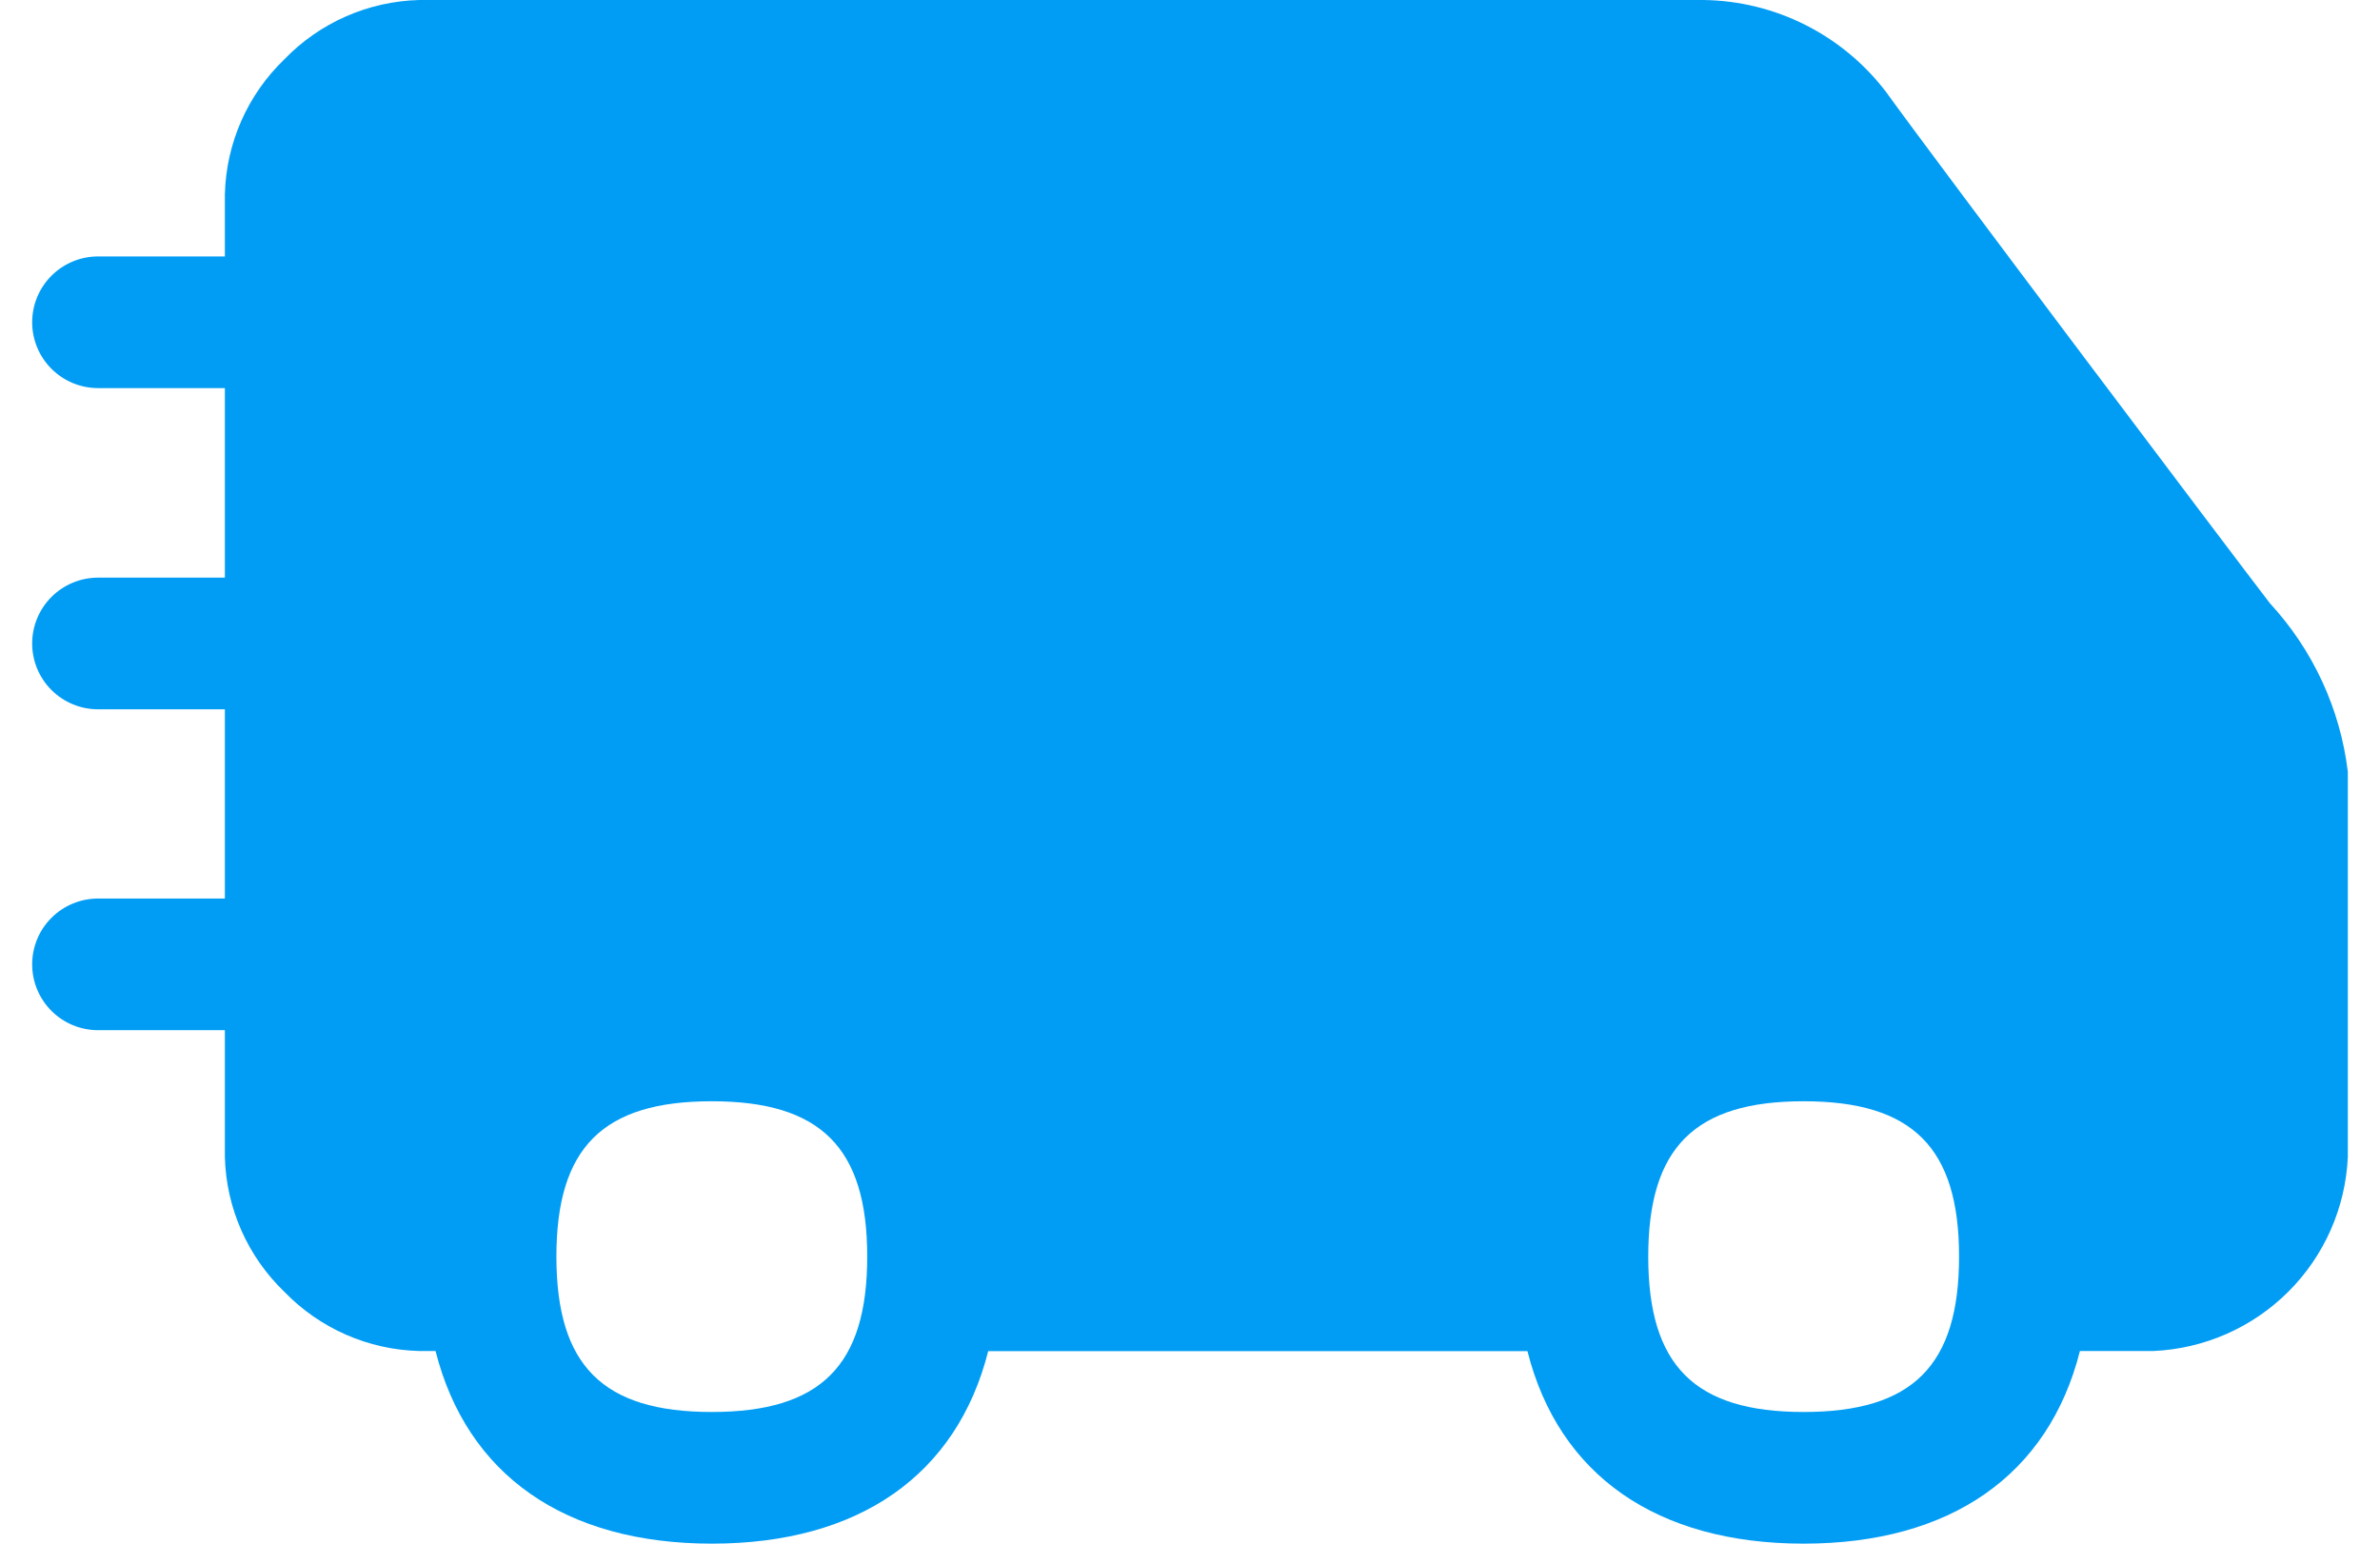 <svg width="37" height="24" viewBox="0 0 37 24" fill="none" xmlns="http://www.w3.org/2000/svg">
<path d="M28.04 24C25.759 24 24.233 22.937 23.746 21.007H15.363C14.875 22.936 13.35 24 11.068 24C8.786 24 7.26 22.936 6.771 21.005H6.517C5.724 20.985 4.971 20.654 4.42 20.084C3.848 19.534 3.516 18.781 3.496 17.988V16.017H1.524C1.253 16.017 0.992 15.909 0.8 15.717C0.608 15.525 0.5 15.265 0.5 14.993C0.5 14.722 0.608 14.461 0.8 14.27C0.992 14.078 1.253 13.97 1.524 13.97H3.496V11.028H1.524C1.253 11.028 0.992 10.92 0.8 10.728C0.608 10.537 0.5 10.276 0.5 10.005C0.5 9.733 0.608 9.473 0.8 9.281C0.992 9.089 1.253 8.981 1.524 8.981H3.496V6.034H1.524C1.253 6.034 0.992 5.926 0.8 5.734C0.608 5.542 0.5 5.282 0.5 5.011C0.5 4.739 0.608 4.479 0.8 4.287C0.992 4.095 1.253 3.987 1.524 3.987H3.496V3.019C3.516 2.226 3.848 1.473 4.42 0.923C4.97 0.352 5.724 0.021 6.517 0L26.488 0C27.036 0.008 27.576 0.14 28.066 0.387C28.555 0.633 28.983 0.988 29.316 1.423C30.103 2.515 34.689 8.601 35.289 9.38C35.958 10.105 36.382 11.021 36.5 12V17.986C36.465 18.776 36.135 19.524 35.576 20.082C35.016 20.641 34.268 20.97 33.478 21.005H32.335C31.847 22.936 30.321 24 28.04 24ZM28.04 17.122C26.346 17.122 25.624 17.842 25.624 19.537C25.624 21.232 26.345 21.953 28.04 21.953C29.734 21.953 30.456 21.232 30.456 19.537C30.456 17.842 29.733 17.122 28.04 17.122ZM11.065 17.122C9.372 17.122 8.65 17.842 8.65 19.537C8.65 21.232 9.371 21.953 11.065 21.953C12.76 21.953 13.482 21.232 13.482 19.537C13.482 17.842 12.758 17.122 11.065 17.122Z" fill="#019DF4"/>
</svg>
